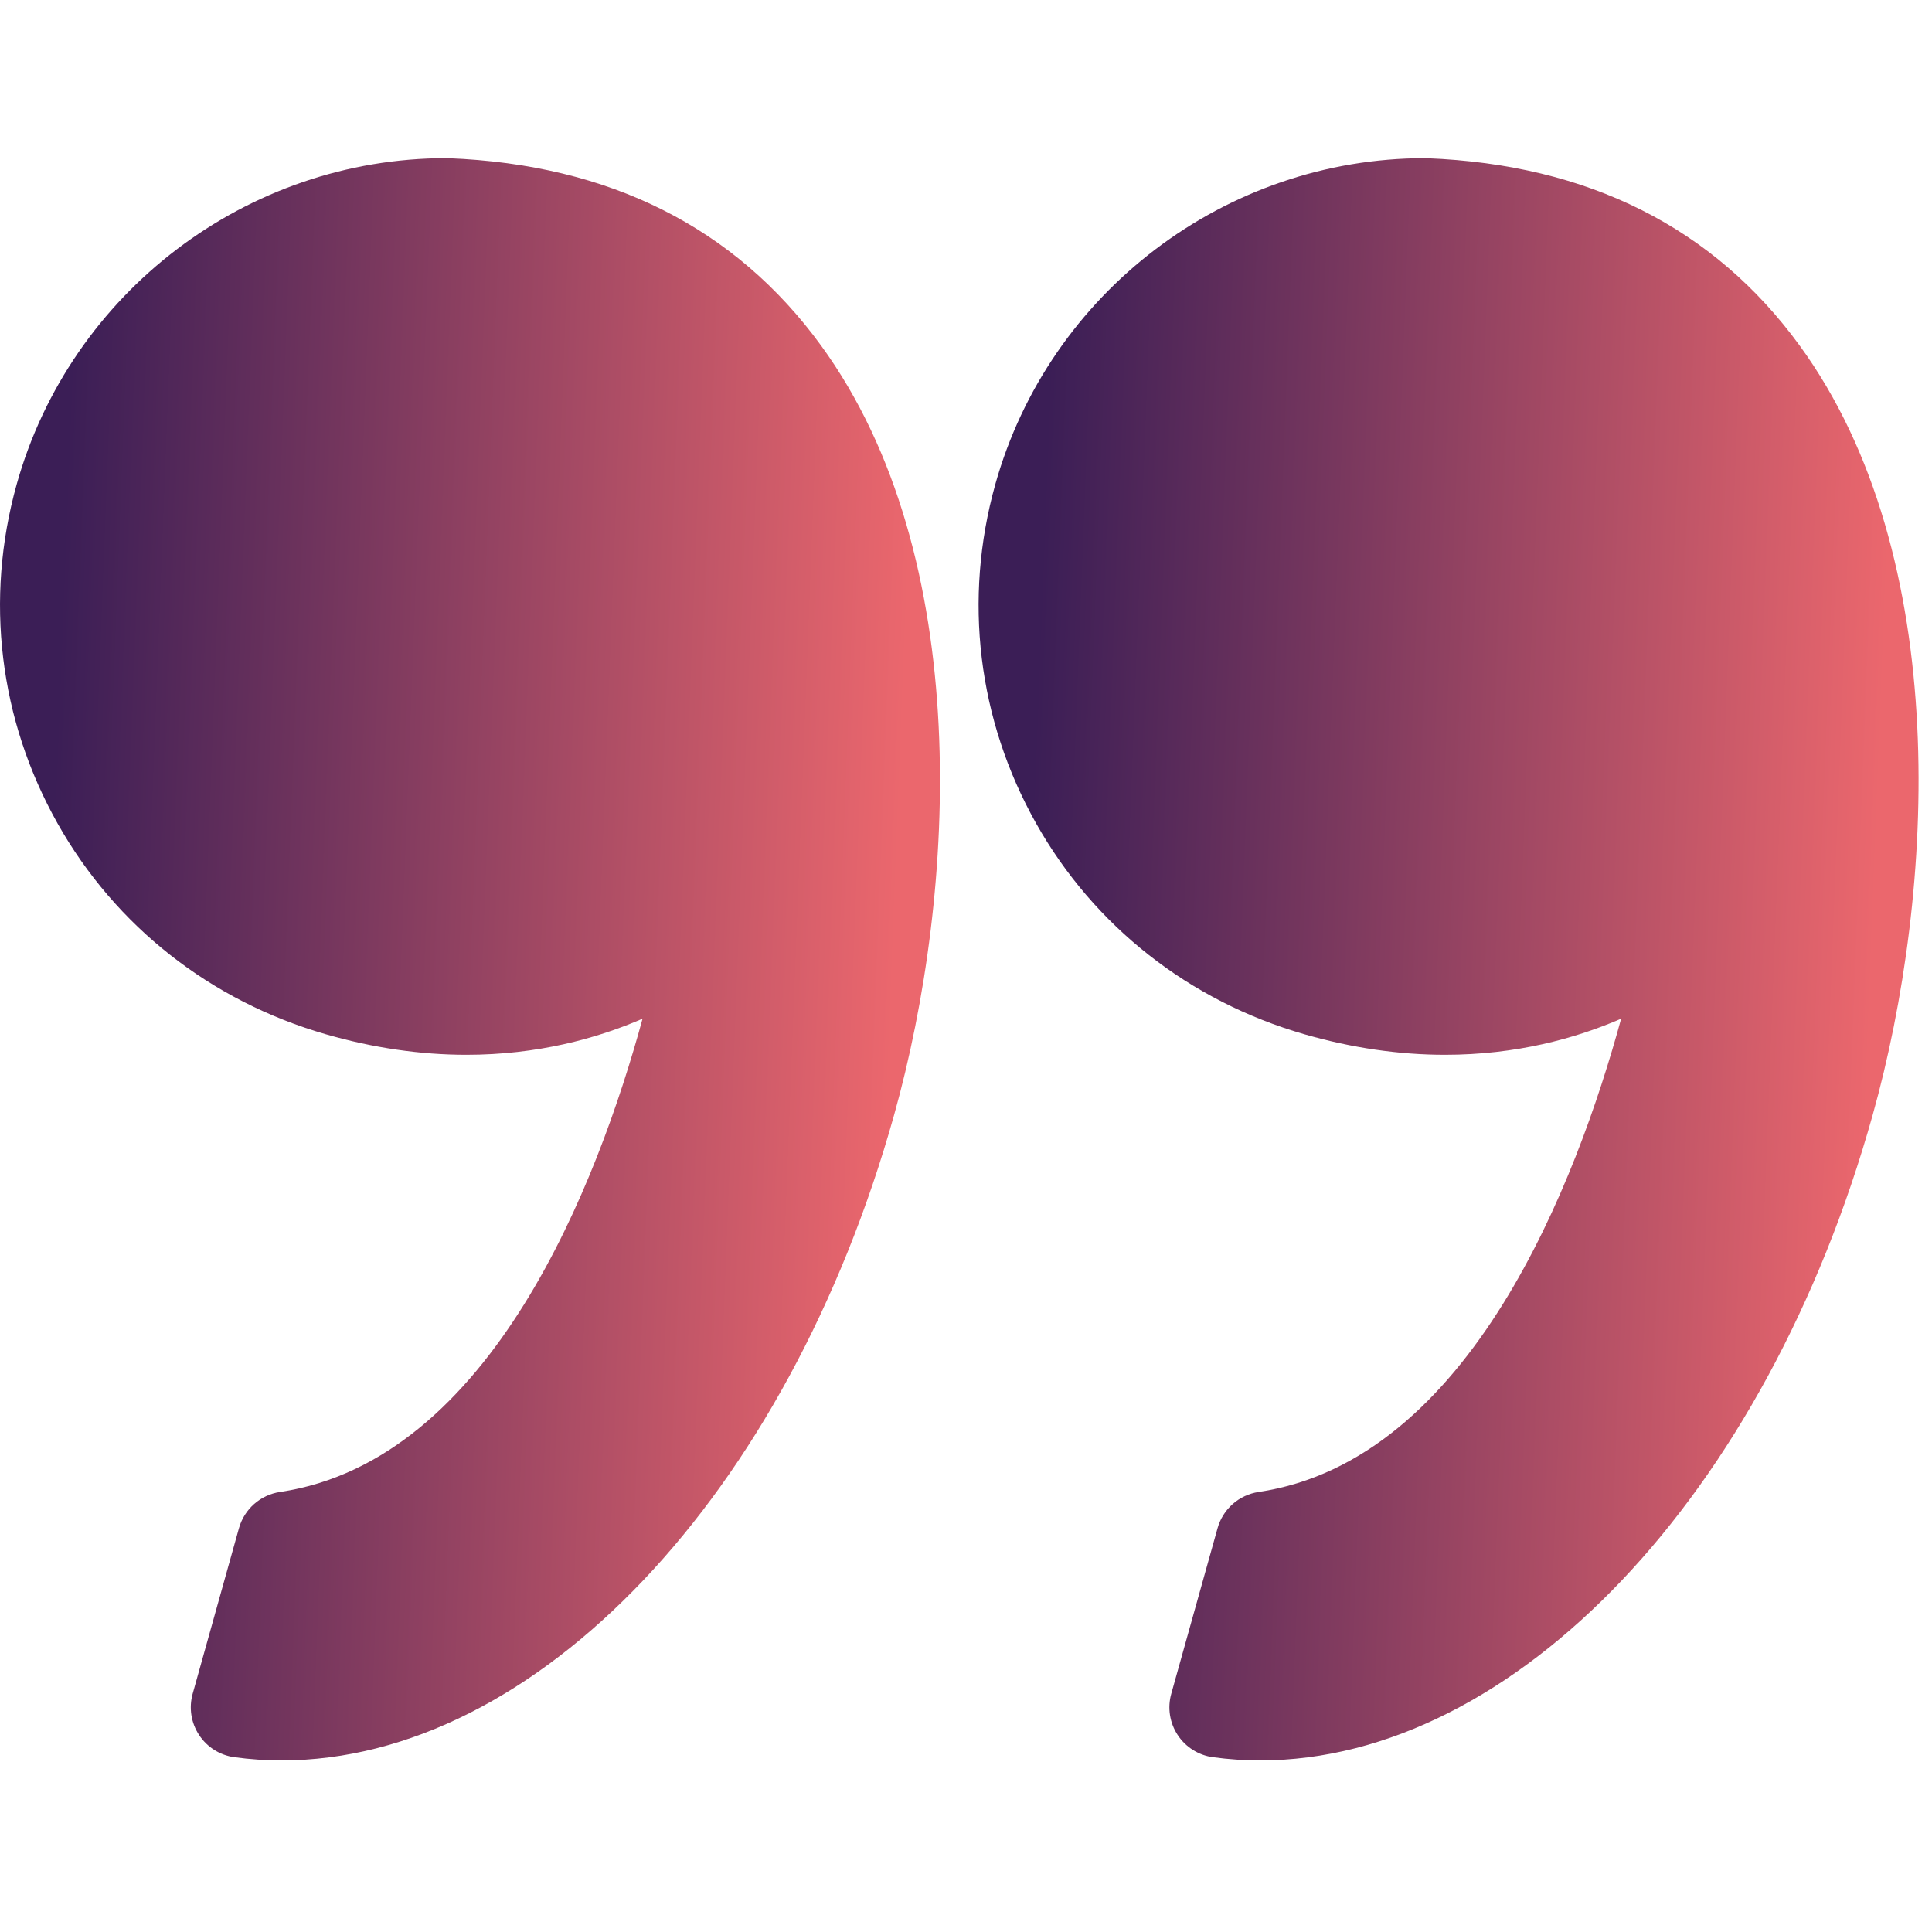 <svg width="96" height="96" viewBox="0 0 96 96" fill="none" xmlns="http://www.w3.org/2000/svg">
    <g clip-path="url(#clip0_3971_7835)">
        <path d="M64.821 51.393C67.169 52.069 69.517 52.412 71.801 52.412C75.328 52.412 78.271 51.606 80.553 50.619C78.353 58.673 73.068 72.57 62.54 74.135C61.565 74.28 60.766 74.985 60.5 75.934L58.199 84.164C58.005 84.86 58.12 85.605 58.517 86.209C58.914 86.813 59.552 87.216 60.267 87.314C61.044 87.42 61.836 87.474 62.621 87.474C75.258 87.474 87.773 74.284 93.054 55.398C96.154 44.318 97.063 27.66 89.427 17.175C85.154 11.308 78.92 8.175 70.898 7.862C70.865 7.861 70.833 7.86 70.8 7.86C60.902 7.86 52.125 14.526 49.455 24.069C47.86 29.774 48.581 35.757 51.487 40.92C54.362 46.025 59.097 49.746 64.821 51.393Z" fill="url(#paint0_linear_3971_7835)"/>
        <path d="M2.862 40.919C5.737 46.025 10.472 49.746 16.196 51.393C18.544 52.069 20.892 52.412 23.175 52.412C26.702 52.412 29.646 51.606 31.928 50.619C29.728 58.673 24.443 72.57 13.914 74.135C12.939 74.28 12.141 74.985 11.874 75.934L9.573 84.164C9.379 84.86 9.494 85.605 9.891 86.209C10.287 86.813 10.925 87.216 11.641 87.314C12.417 87.42 13.209 87.474 13.995 87.474C26.632 87.474 39.147 74.284 44.429 55.398C47.528 44.318 48.437 27.66 40.8 17.173C36.528 11.307 30.293 8.173 22.272 7.861C22.239 7.86 22.207 7.859 22.173 7.859C12.276 7.859 3.498 14.525 0.828 24.068C-0.765 29.773 -0.043 35.757 2.862 40.919Z" fill="url(#paint1_linear_3971_7835)"/>
    </g>
    <defs>
        <linearGradient id="paint0_linear_3971_7835" x1="91.891" y1="77.698" x2="49.882" y2="76.066" gradientUnits="userSpaceOnUse">
            <stop stop-color="#EB676D"/>
            <stop offset="1" stop-color="#3B1E56"/>
        </linearGradient>
        <linearGradient id="paint1_linear_3971_7835" x1="43.265" y1="77.698" x2="1.256" y2="76.066" gradientUnits="userSpaceOnUse">
            <stop stop-color="#EB676D"/>
            <stop offset="1" stop-color="#3B1E56"/>
        </linearGradient>
        <clipPath id="clip0_3971_7835">
            <rect width="95.333" height="95.332" fill="white" transform="translate(95.333 95.332) rotate(-180)"/>
        </clipPath>
    </defs>
</svg>
